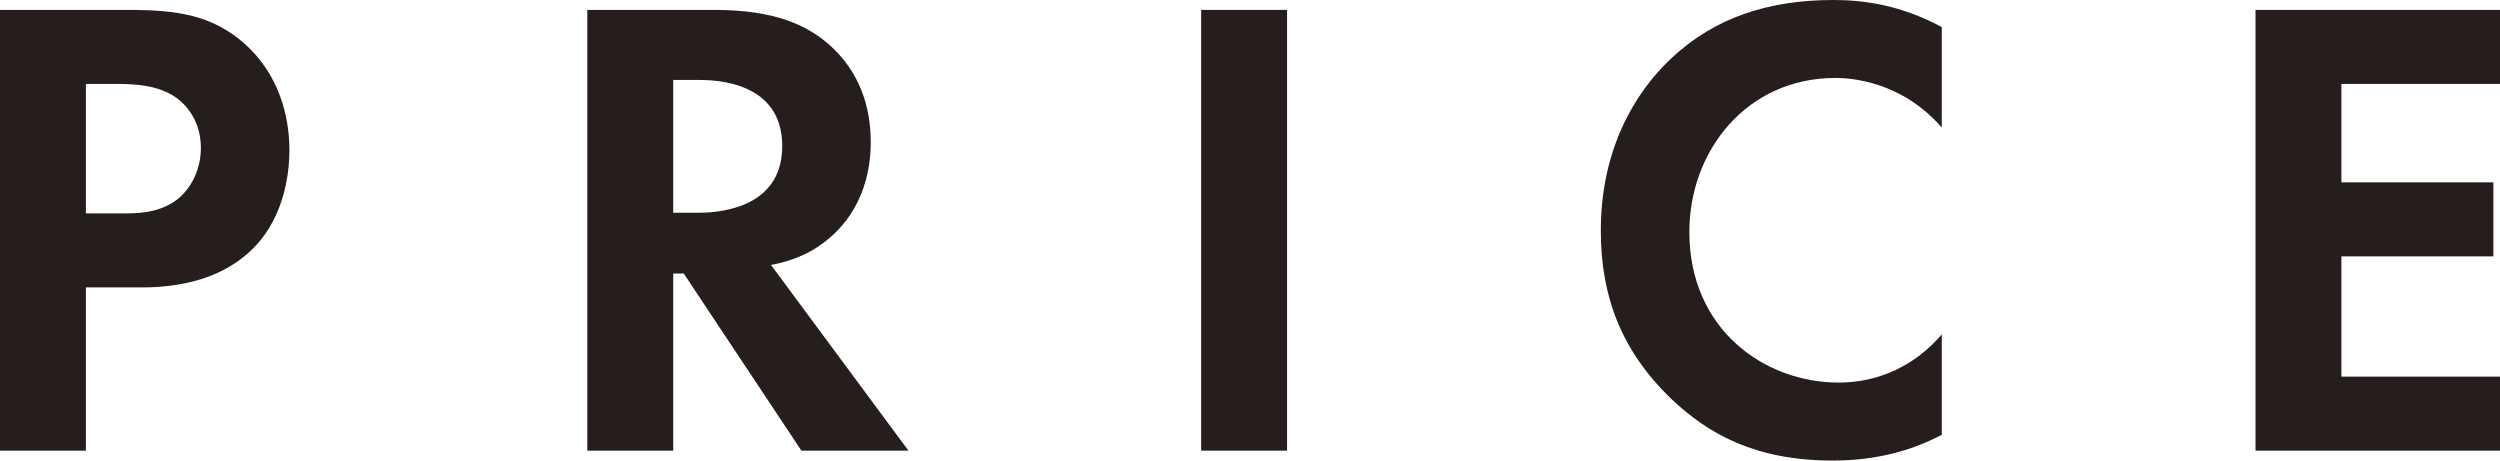 <?xml version="1.0" encoding="UTF-8"?>
<svg xmlns="http://www.w3.org/2000/svg" id="_レイヤー_2" viewBox="0 0 227.01 41.82">
  <defs>
    <style>.cls-1{fill:#251e1c;}</style>
  </defs>
  <g id="_レイヤー_1-2">
    <path class="cls-1" d="M11.64.9c4.5,0,7.62.48,10.56,3.06,3.24,2.88,4.08,6.78,4.08,9.66,0,1.56-.24,5.88-3.3,8.94-2.22,2.22-5.52,3.54-10.14,3.54h-5.04v14.82H0V.9h11.64ZM7.8,19.38h3.18c1.5,0,3.42,0,5.1-1.26,1.44-1.14,2.16-2.94,2.16-4.68,0-2.22-1.08-3.72-2.22-4.56-1.62-1.14-3.66-1.26-5.52-1.26h-2.7v11.76Z"></path>
    <path class="cls-1" d="M64.91.9c5.52,0,8.34,1.44,10.2,3,3.06,2.58,3.96,6,3.96,9,0,3.9-1.56,7.32-4.68,9.42-1.02.72-2.46,1.38-4.38,1.74l12.48,16.86h-9.72l-10.68-16.08h-.96v16.08h-7.8V.9h11.58ZM61.13,19.32h2.22c1.5,0,7.68-.18,7.68-6.06s-6.12-6-7.56-6h-2.34v12.06Z"></path>
    <path class="cls-1" d="M116.87.9v40.02h-7.8V.9h7.8Z"></path>
    <path class="cls-1" d="M176.32,39.48c-2.4,1.26-5.58,2.34-9.9,2.34-7.02,0-11.28-2.4-14.64-5.58-4.62-4.44-6.42-9.42-6.42-15.3,0-7.26,3-12.48,6.42-15.66,4.02-3.78,9-5.28,14.7-5.28,2.82,0,6.18.48,9.84,2.46v9.12c-3.66-4.2-8.22-4.5-9.66-4.5-8.04,0-13.26,6.6-13.26,13.98,0,8.88,6.84,13.68,13.56,13.68,3.72,0,7.02-1.62,9.36-4.38v9.12Z"></path>
    <path class="cls-1" d="M227.01,7.62h-14.4v8.94h13.8v6.72h-13.8v10.92h14.4v6.72h-22.2V.9h22.2v6.72Z"></path>
  </g>
</svg>
